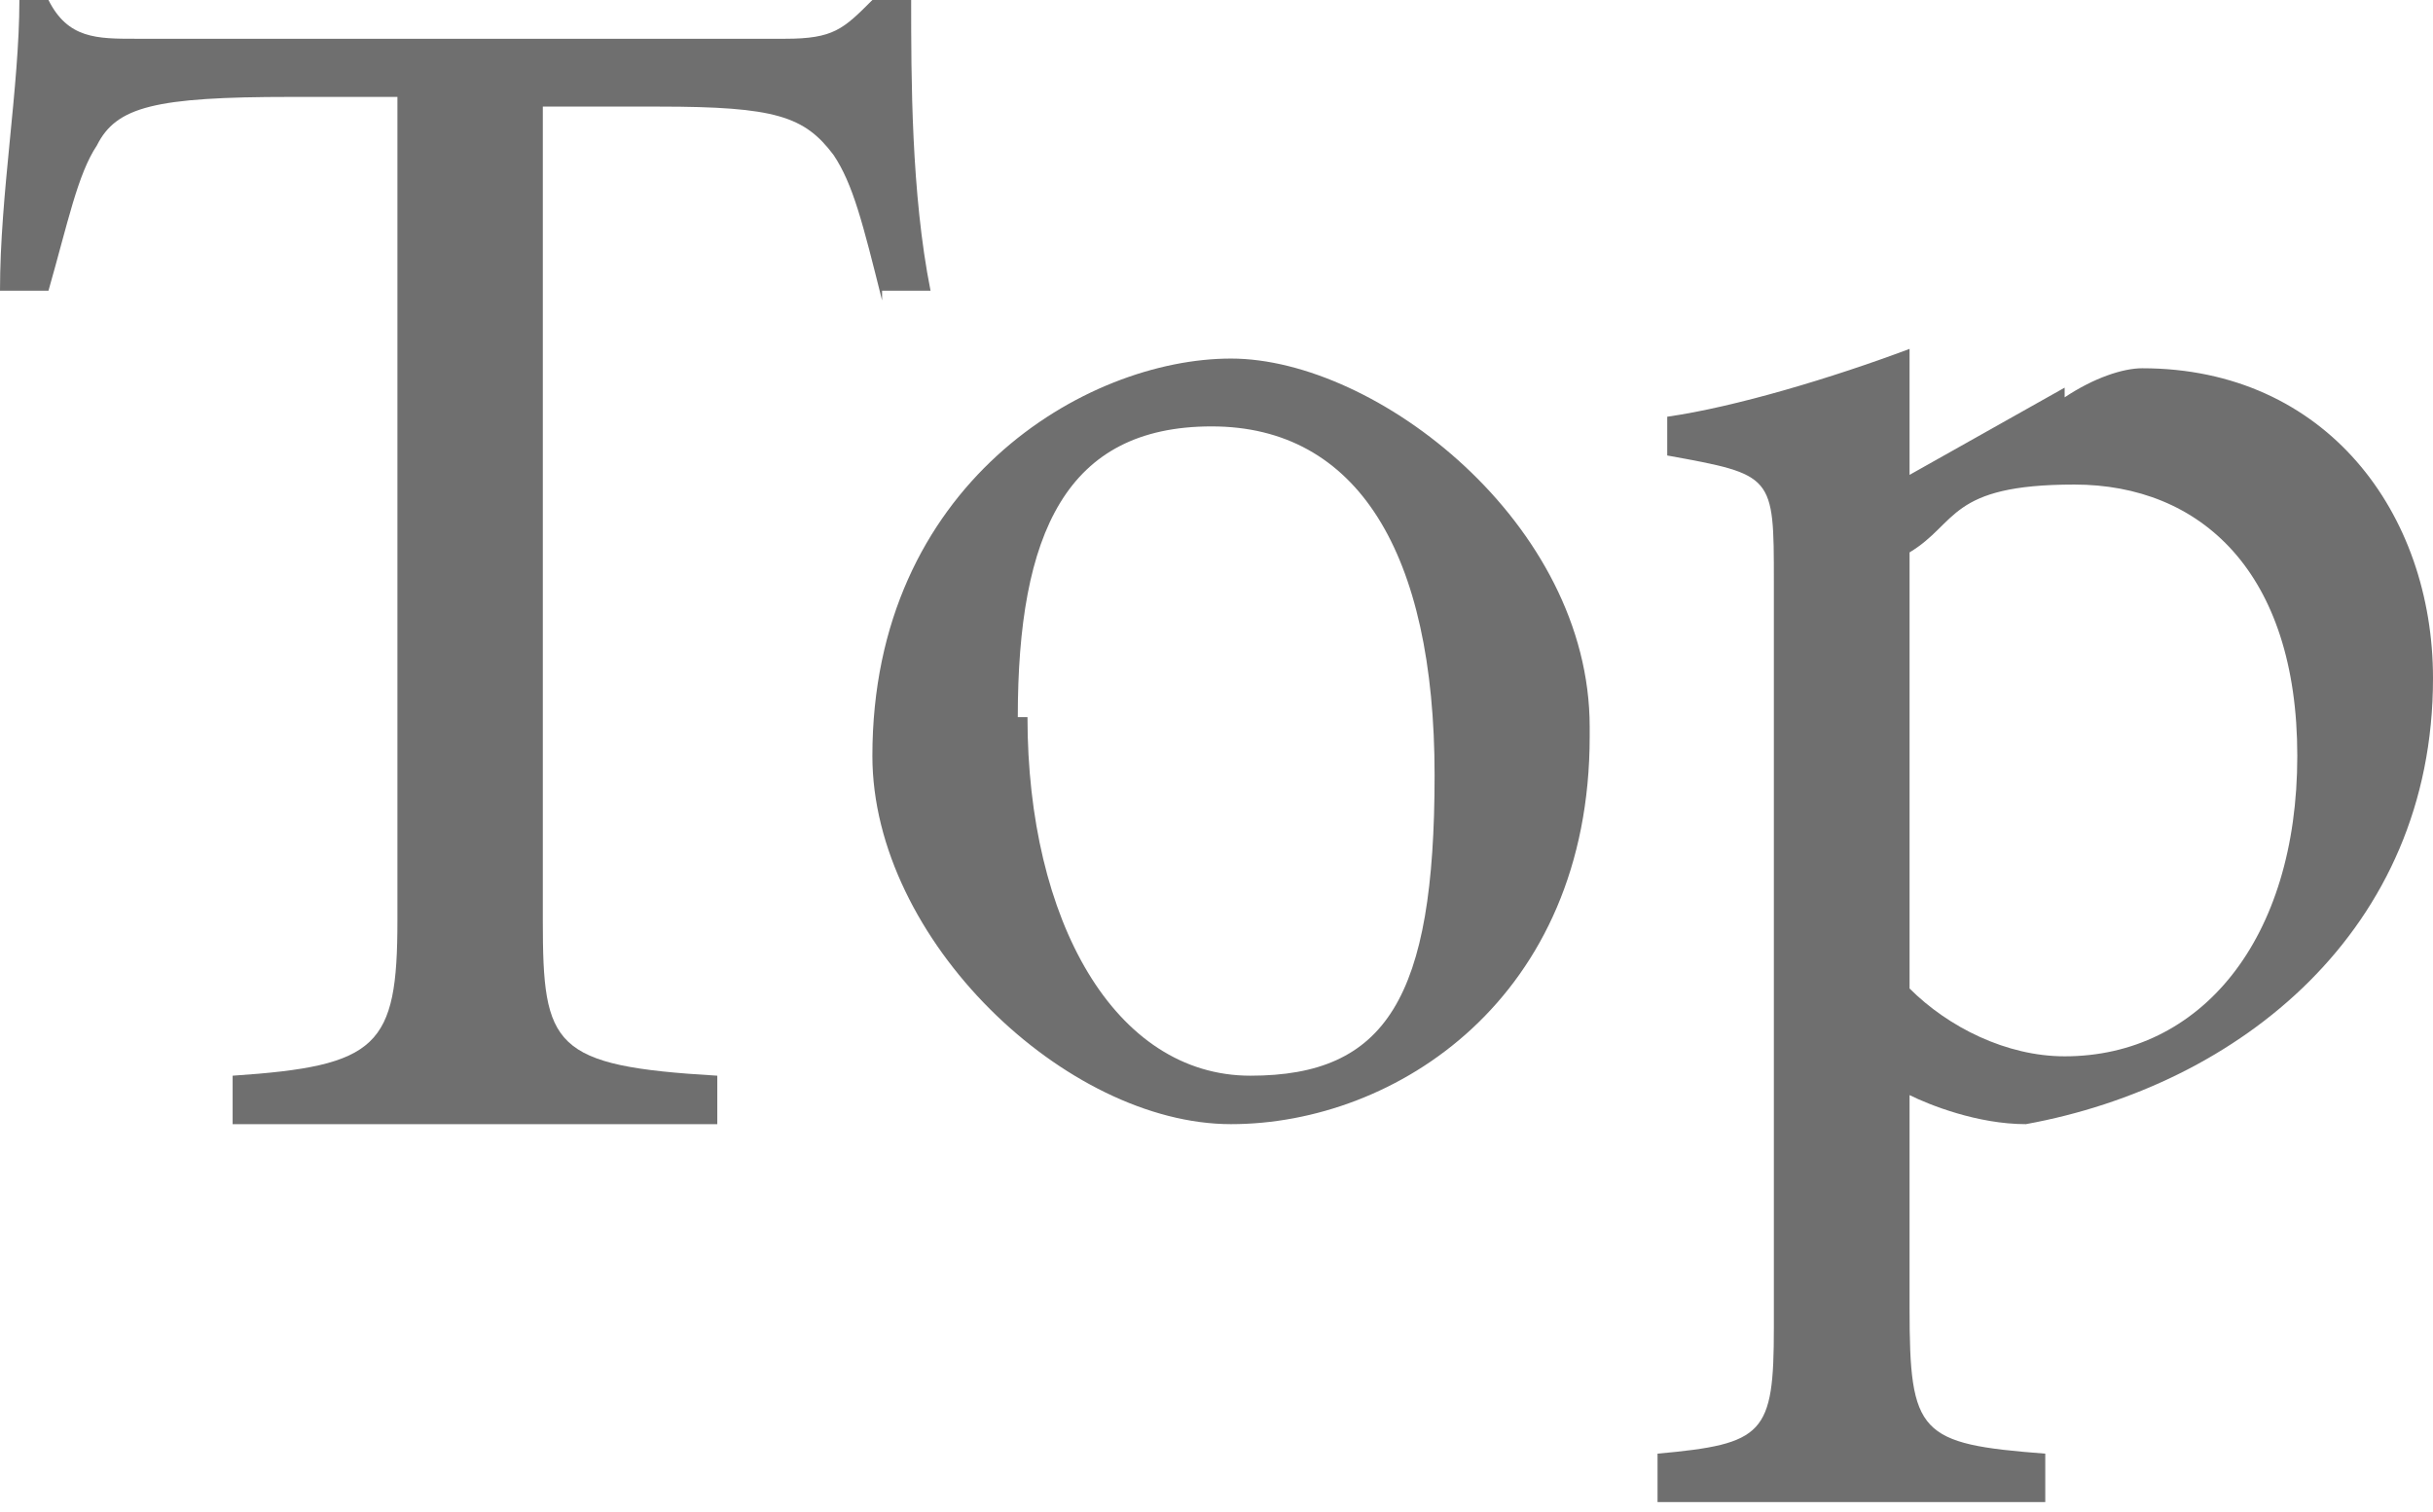 <?xml version="1.0" encoding="UTF-8"?>
<svg id="nav_top" data-name="nav top" xmlns="http://www.w3.org/2000/svg" version="1.1" viewBox="0 0 25.1 15.6">
  <defs>
    <style>
      .cls-1 {
        fill: #6f6f6f;
        stroke-width: 0px;
      }

      .cls-2 {
        isolation: isolate;
      }
    </style>
  </defs>
  <g id="Top" class="cls-2">
    <g class="cls-2">
      <path class="cls-1" d="M9.1,3.1c-.2-.8-.3-1.2-.5-1.5-.3-.4-.6-.5-1.8-.5h-1.2v8.4c0,1.3.1,1.5,1.8,1.6v.5H2.4v-.5c1.5-.1,1.7-.3,1.7-1.6V1h-1.1c-1.4,0-1.8.1-2,.5-.2.3-.3.8-.5,1.5h-.5C0,2,.2.9.2,0h.3c.2.4.5.4.9.4h6.7c.5,0,.6-.1.9-.4h.4c0,.8,0,2,.2,3h-.5Z"/>
      <path class="cls-1" d="M16.4,7.6c0,2.7-2,4-3.7,4s-3.7-1.9-3.7-3.8c0-2.8,2.2-4.1,3.7-4.1s3.7,1.7,3.7,3.8ZM10.6,7.4c0,2.1.9,3.7,2.3,3.7s1.9-.8,1.9-3.1-.8-3.6-2.3-3.6-2,1.1-2,3Z"/>
      <path class="cls-1" d="M21.3,4.1c.3-.2.6-.3.8-.3,1.9,0,3,1.5,3,3.2,0,2.6-2,4.2-4.2,4.6-.5,0-1-.2-1.2-.3v2.2c0,1.3.1,1.4,1.4,1.5v.5h-4v-.5c1.1-.1,1.2-.2,1.2-1.3v-7.7c0-1.1,0-1.1-1.1-1.3v-.4c.7-.1,1.7-.4,2.5-.7v1.3l1.6-.9ZM19.7,10.2c.4.4,1,.7,1.6.7,1.4,0,2.4-1.2,2.4-3.1s-1-2.8-2.3-2.8-1.2.4-1.7.7v4.6Z"/>
    </g>
  </g>
</svg>